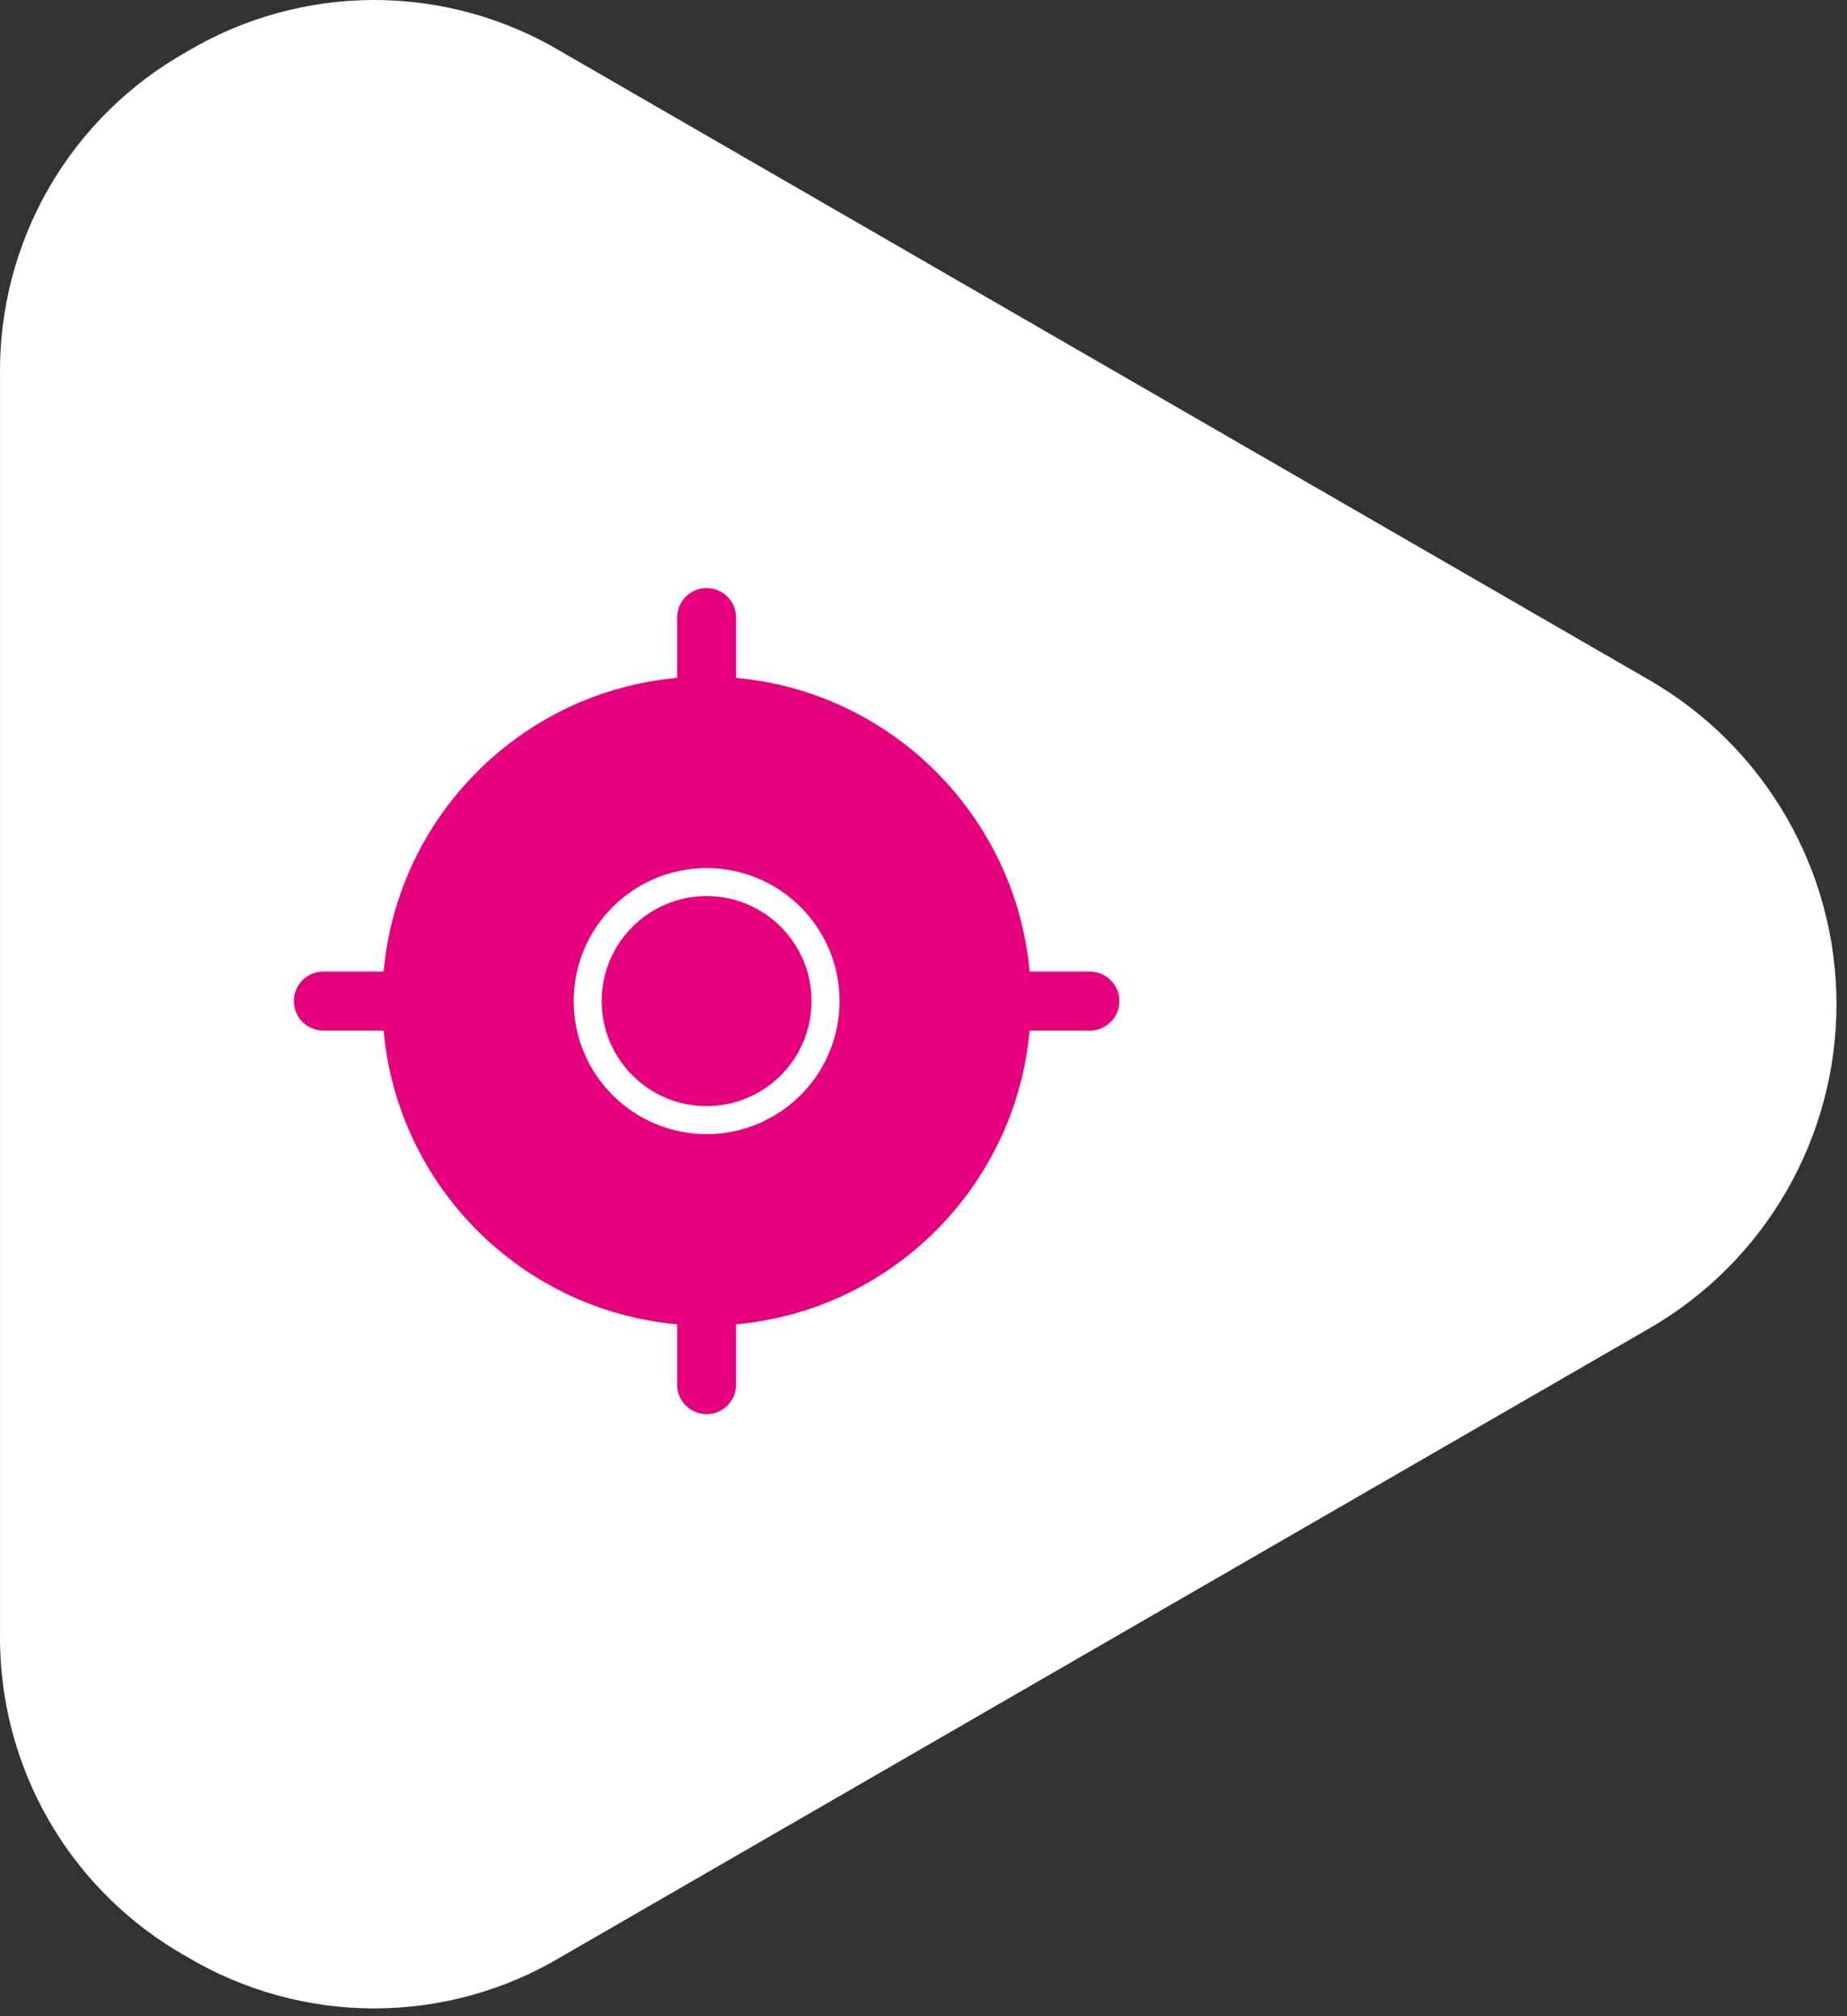 <?xml version="1.0" encoding="UTF-8"?> <svg xmlns="http://www.w3.org/2000/svg" width="132" height="144" viewBox="0 0 132 144" fill="none"><rect x="0" y="0" width="132" height="144" fill="#333333" stroke="none"/><path d="M117.869 94.875L40.11 139.758C36.066 142.17 31.446 143.444 26.737 143.444C22.029 143.444 17.408 142.17 13.364 139.758C9.258 137.463 5.849 134.1 3.497 130.027C1.145 125.953 -0.062 121.32 0.002 116.616V26.782C-0.054 22.086 1.158 17.462 3.509 13.398C5.861 9.333 9.265 5.978 13.364 3.686C17.408 1.274 22.029 0 26.737 0C31.446 0 36.066 1.274 40.11 3.686L117.869 48.569C121.936 50.913 125.314 54.287 127.663 58.352C130.012 62.416 131.248 67.028 131.248 71.722C131.248 76.416 130.012 81.028 127.663 85.093C125.314 89.157 121.936 92.531 117.869 94.875Z" fill="white"></path><path opacity="0.2" d="M52 77C56.418 77 60 73.418 60 69C60 64.582 56.418 61 52 61C47.582 61 44 64.582 44 69C44 73.418 47.582 77 52 77Z" fill="url(#paint0_linear_340_64)"></path><path fill-rule="evenodd" clip-rule="evenodd" d="M52.607 44.107C52.607 42.943 51.664 42 50.5 42C49.336 42 48.393 42.943 48.393 44.107V48.416C37.273 49.418 28.418 58.273 27.416 69.393H23.107C21.943 69.393 21 70.336 21 71.5C21 72.664 21.943 73.607 23.107 73.607H27.416C28.418 84.727 37.273 93.582 48.393 94.584V98.893C48.393 100.057 49.336 101 50.5 101C51.664 101 52.607 100.057 52.607 98.893V94.584C63.727 93.582 72.582 84.727 73.584 73.607H77.893C79.057 73.607 80 72.664 80 71.5C80 70.336 79.057 69.393 77.893 69.393H73.584C72.582 58.273 63.727 49.418 52.607 48.416V44.107Z" fill="url(#paint1_linear_340_64)"></path><path d="M50.5 80C55.194 80 59 76.194 59 71.5C59 66.806 55.194 63 50.5 63C45.806 63 42 66.806 42 71.5C42 76.194 45.806 80 50.5 80Z" stroke="white" stroke-width="2" stroke-linecap="round" stroke-linejoin="round"></path><defs><linearGradient id="paint0_linear_340_64" x1="48.785" y1="59.598" x2="58.445" y2="61.612" gradientUnits="userSpaceOnUse"><stop stop-color="#7256FF"></stop><stop offset="1" stop-color="#DD7CFF"></stop></linearGradient><linearGradient id="paint1_linear_340_64" x1="48.597" y1="104.957" x2="11.444" y2="99.248" gradientUnits="userSpaceOnUse"><stop stop-color="#E5007D"></stop></linearGradient></defs></svg> 